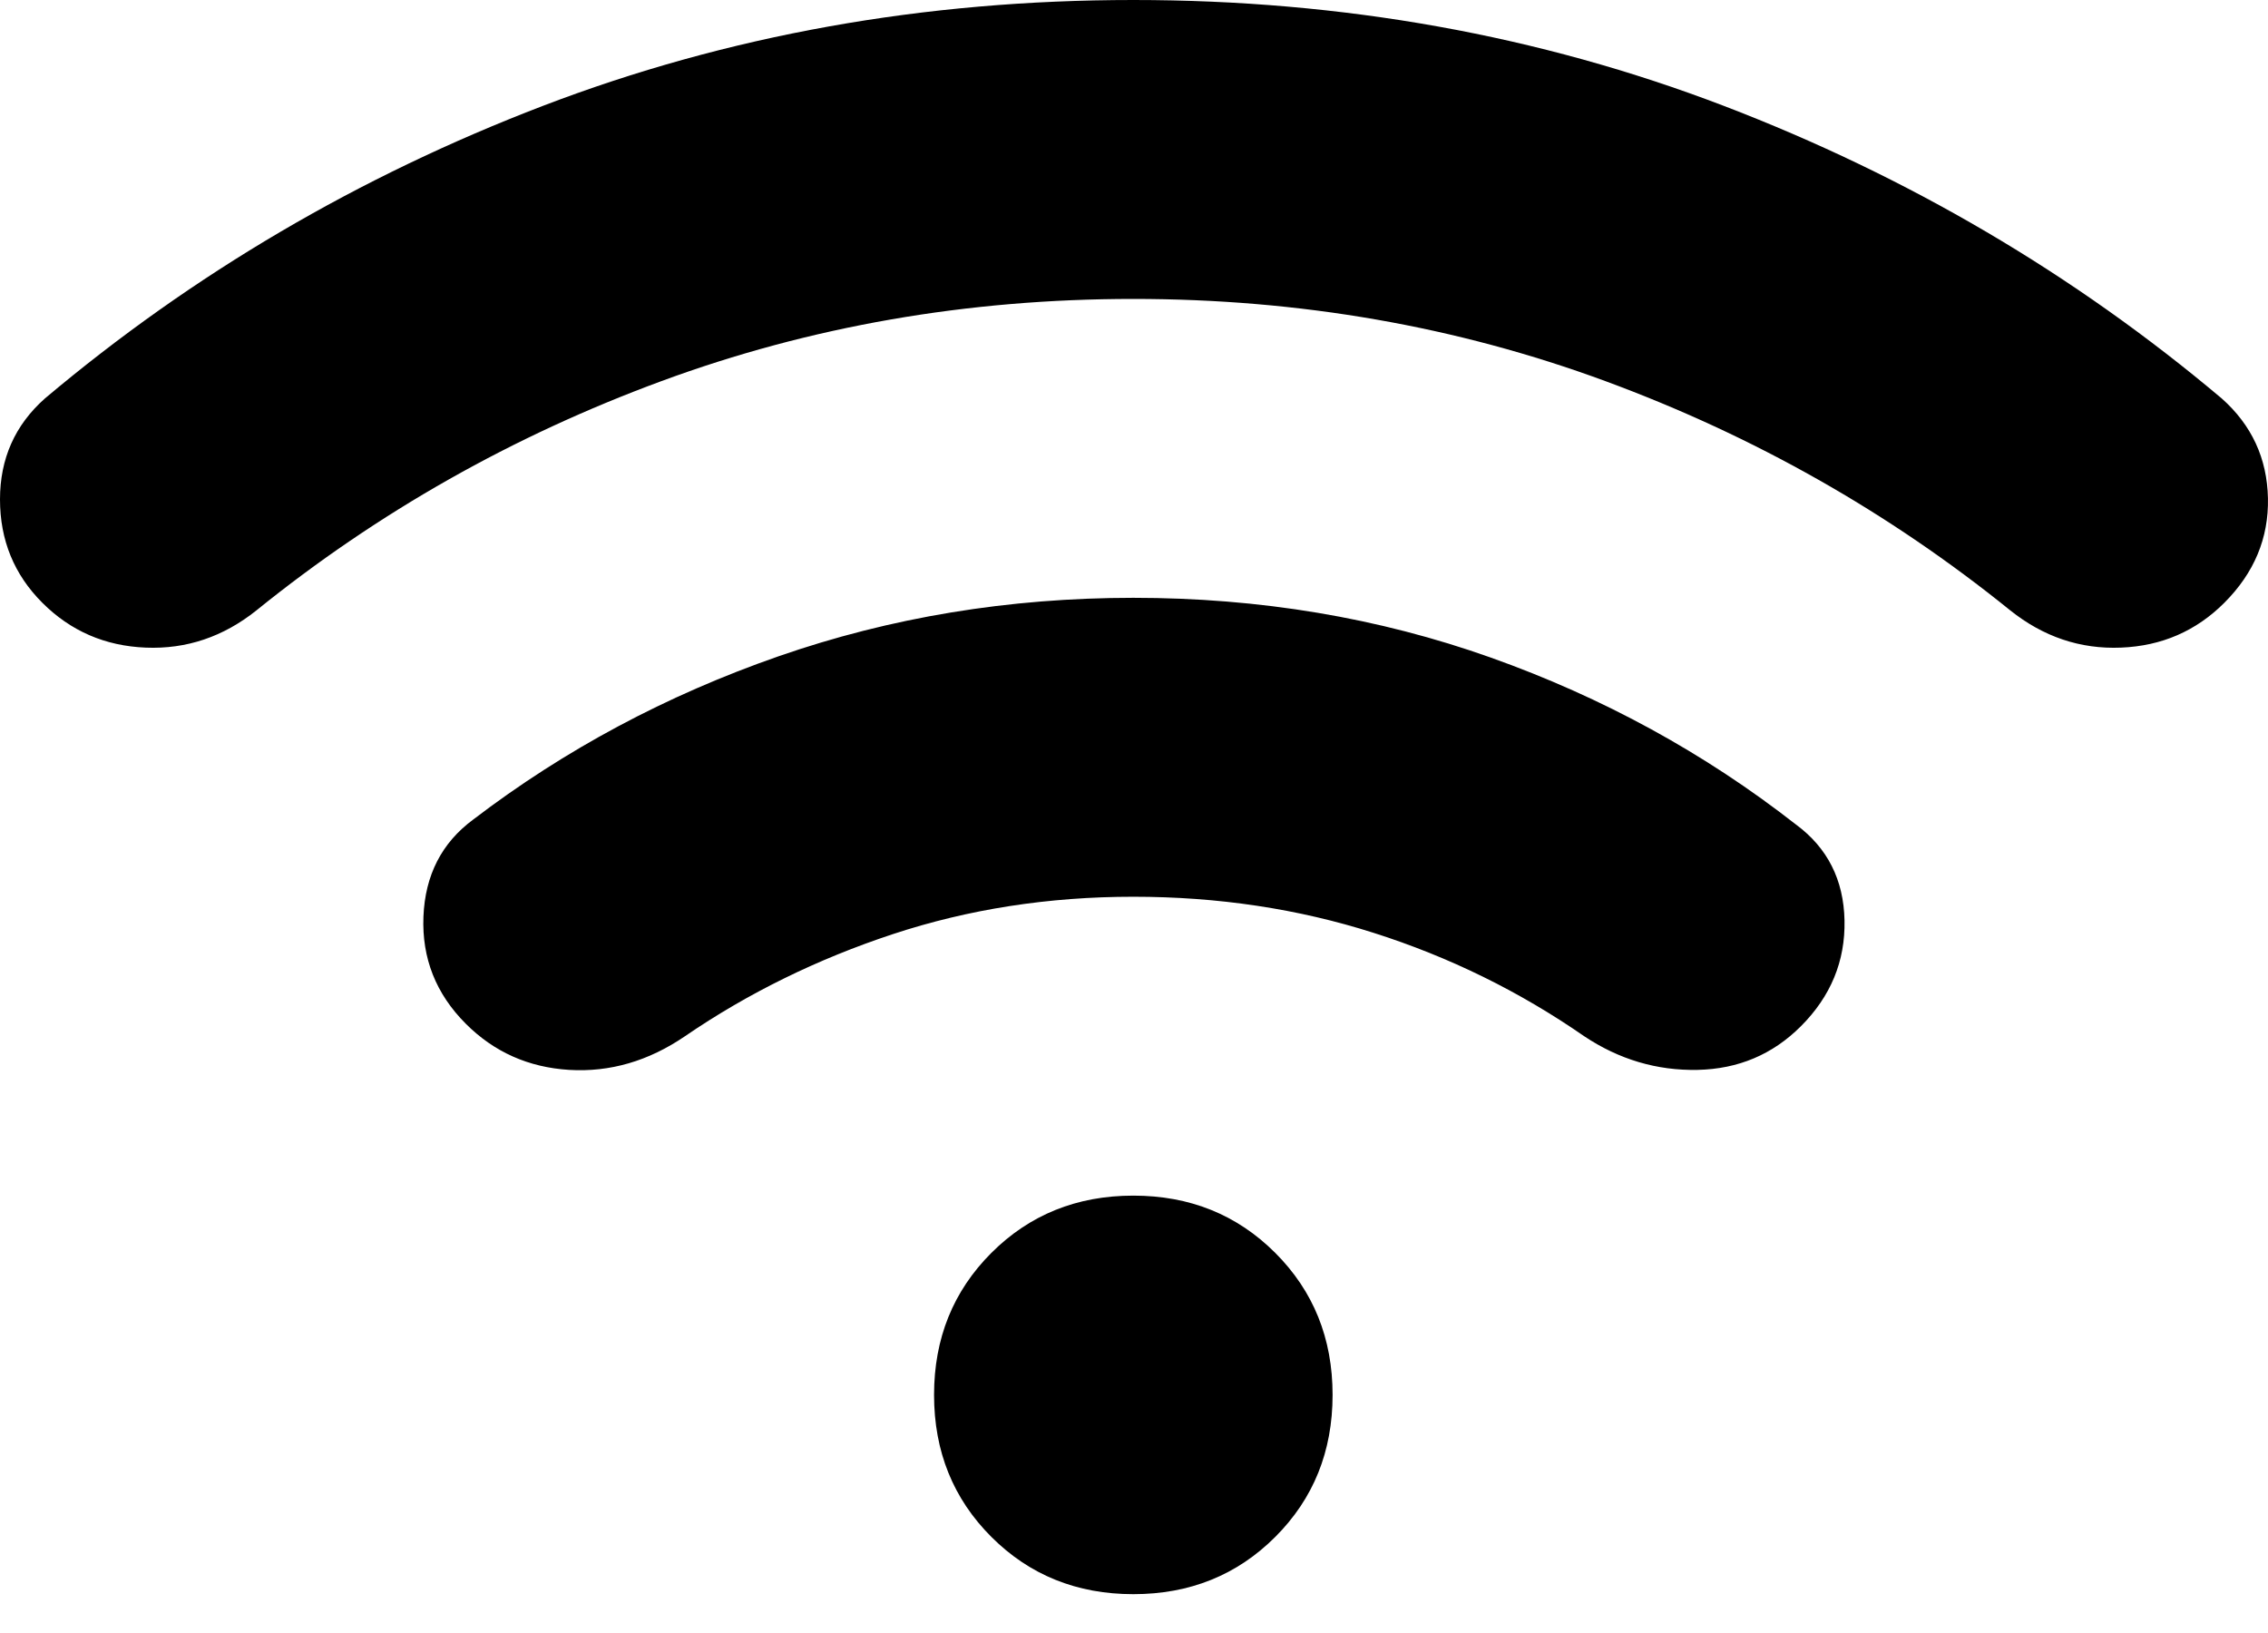 <svg width="50" height="36" viewBox="0 0 50 36" fill="none" xmlns="http://www.w3.org/2000/svg">
<path d="M10.269 22.569C9.61 21.91 9.299 21.123 9.335 20.208C9.372 19.293 9.738 18.579 10.434 18.066C12.447 16.529 14.69 15.329 17.161 14.469C19.632 13.609 22.24 13.179 24.985 13.179C27.768 13.179 30.395 13.618 32.867 14.497C35.337 15.376 37.579 16.602 39.592 18.176C40.288 18.689 40.645 19.394 40.664 20.291C40.682 21.188 40.361 21.965 39.702 22.624C39.08 23.247 38.32 23.567 37.424 23.586C36.527 23.604 35.693 23.356 34.925 22.844C33.497 21.855 31.951 21.096 30.286 20.566C28.619 20.034 26.852 19.769 24.985 19.769C23.118 19.769 21.352 20.043 19.687 20.592C18.021 21.142 16.492 21.892 15.101 22.844C14.296 23.393 13.445 23.64 12.549 23.586C11.651 23.531 10.891 23.192 10.269 22.569ZM0.934 13.289C0.311 12.667 0 11.907 0 11.009C0 10.113 0.329 9.372 0.988 8.786C4.247 6.04 7.907 3.889 11.971 2.333C16.035 0.778 20.373 0 24.985 0C29.598 0 33.936 0.778 38 2.333C42.063 3.889 45.724 6.04 48.982 8.786C49.641 9.372 49.98 10.104 49.999 10.983C50.017 11.861 49.696 12.63 49.037 13.289C48.415 13.911 47.656 14.241 46.76 14.277C45.862 14.314 45.047 14.039 44.315 13.454C41.642 11.294 38.668 9.61 35.392 8.402C32.115 7.194 28.646 6.59 24.985 6.59C21.325 6.59 17.856 7.194 14.581 8.402C11.303 9.61 8.328 11.294 5.656 13.454C4.924 14.039 4.11 14.314 3.213 14.277C2.316 14.241 1.556 13.911 0.934 13.289ZM24.985 35.144C23.741 35.144 22.697 34.723 21.855 33.881C21.013 33.039 20.592 31.996 20.592 30.751C20.592 29.506 21.013 28.463 21.855 27.621C22.697 26.779 23.741 26.358 24.985 26.358C26.23 26.358 27.273 26.779 28.115 27.621C28.957 28.463 29.378 29.506 29.378 30.751C29.378 31.996 28.957 33.039 28.115 33.881C27.273 34.723 26.23 35.144 24.985 35.144Z" fill="black"/>
</svg>
